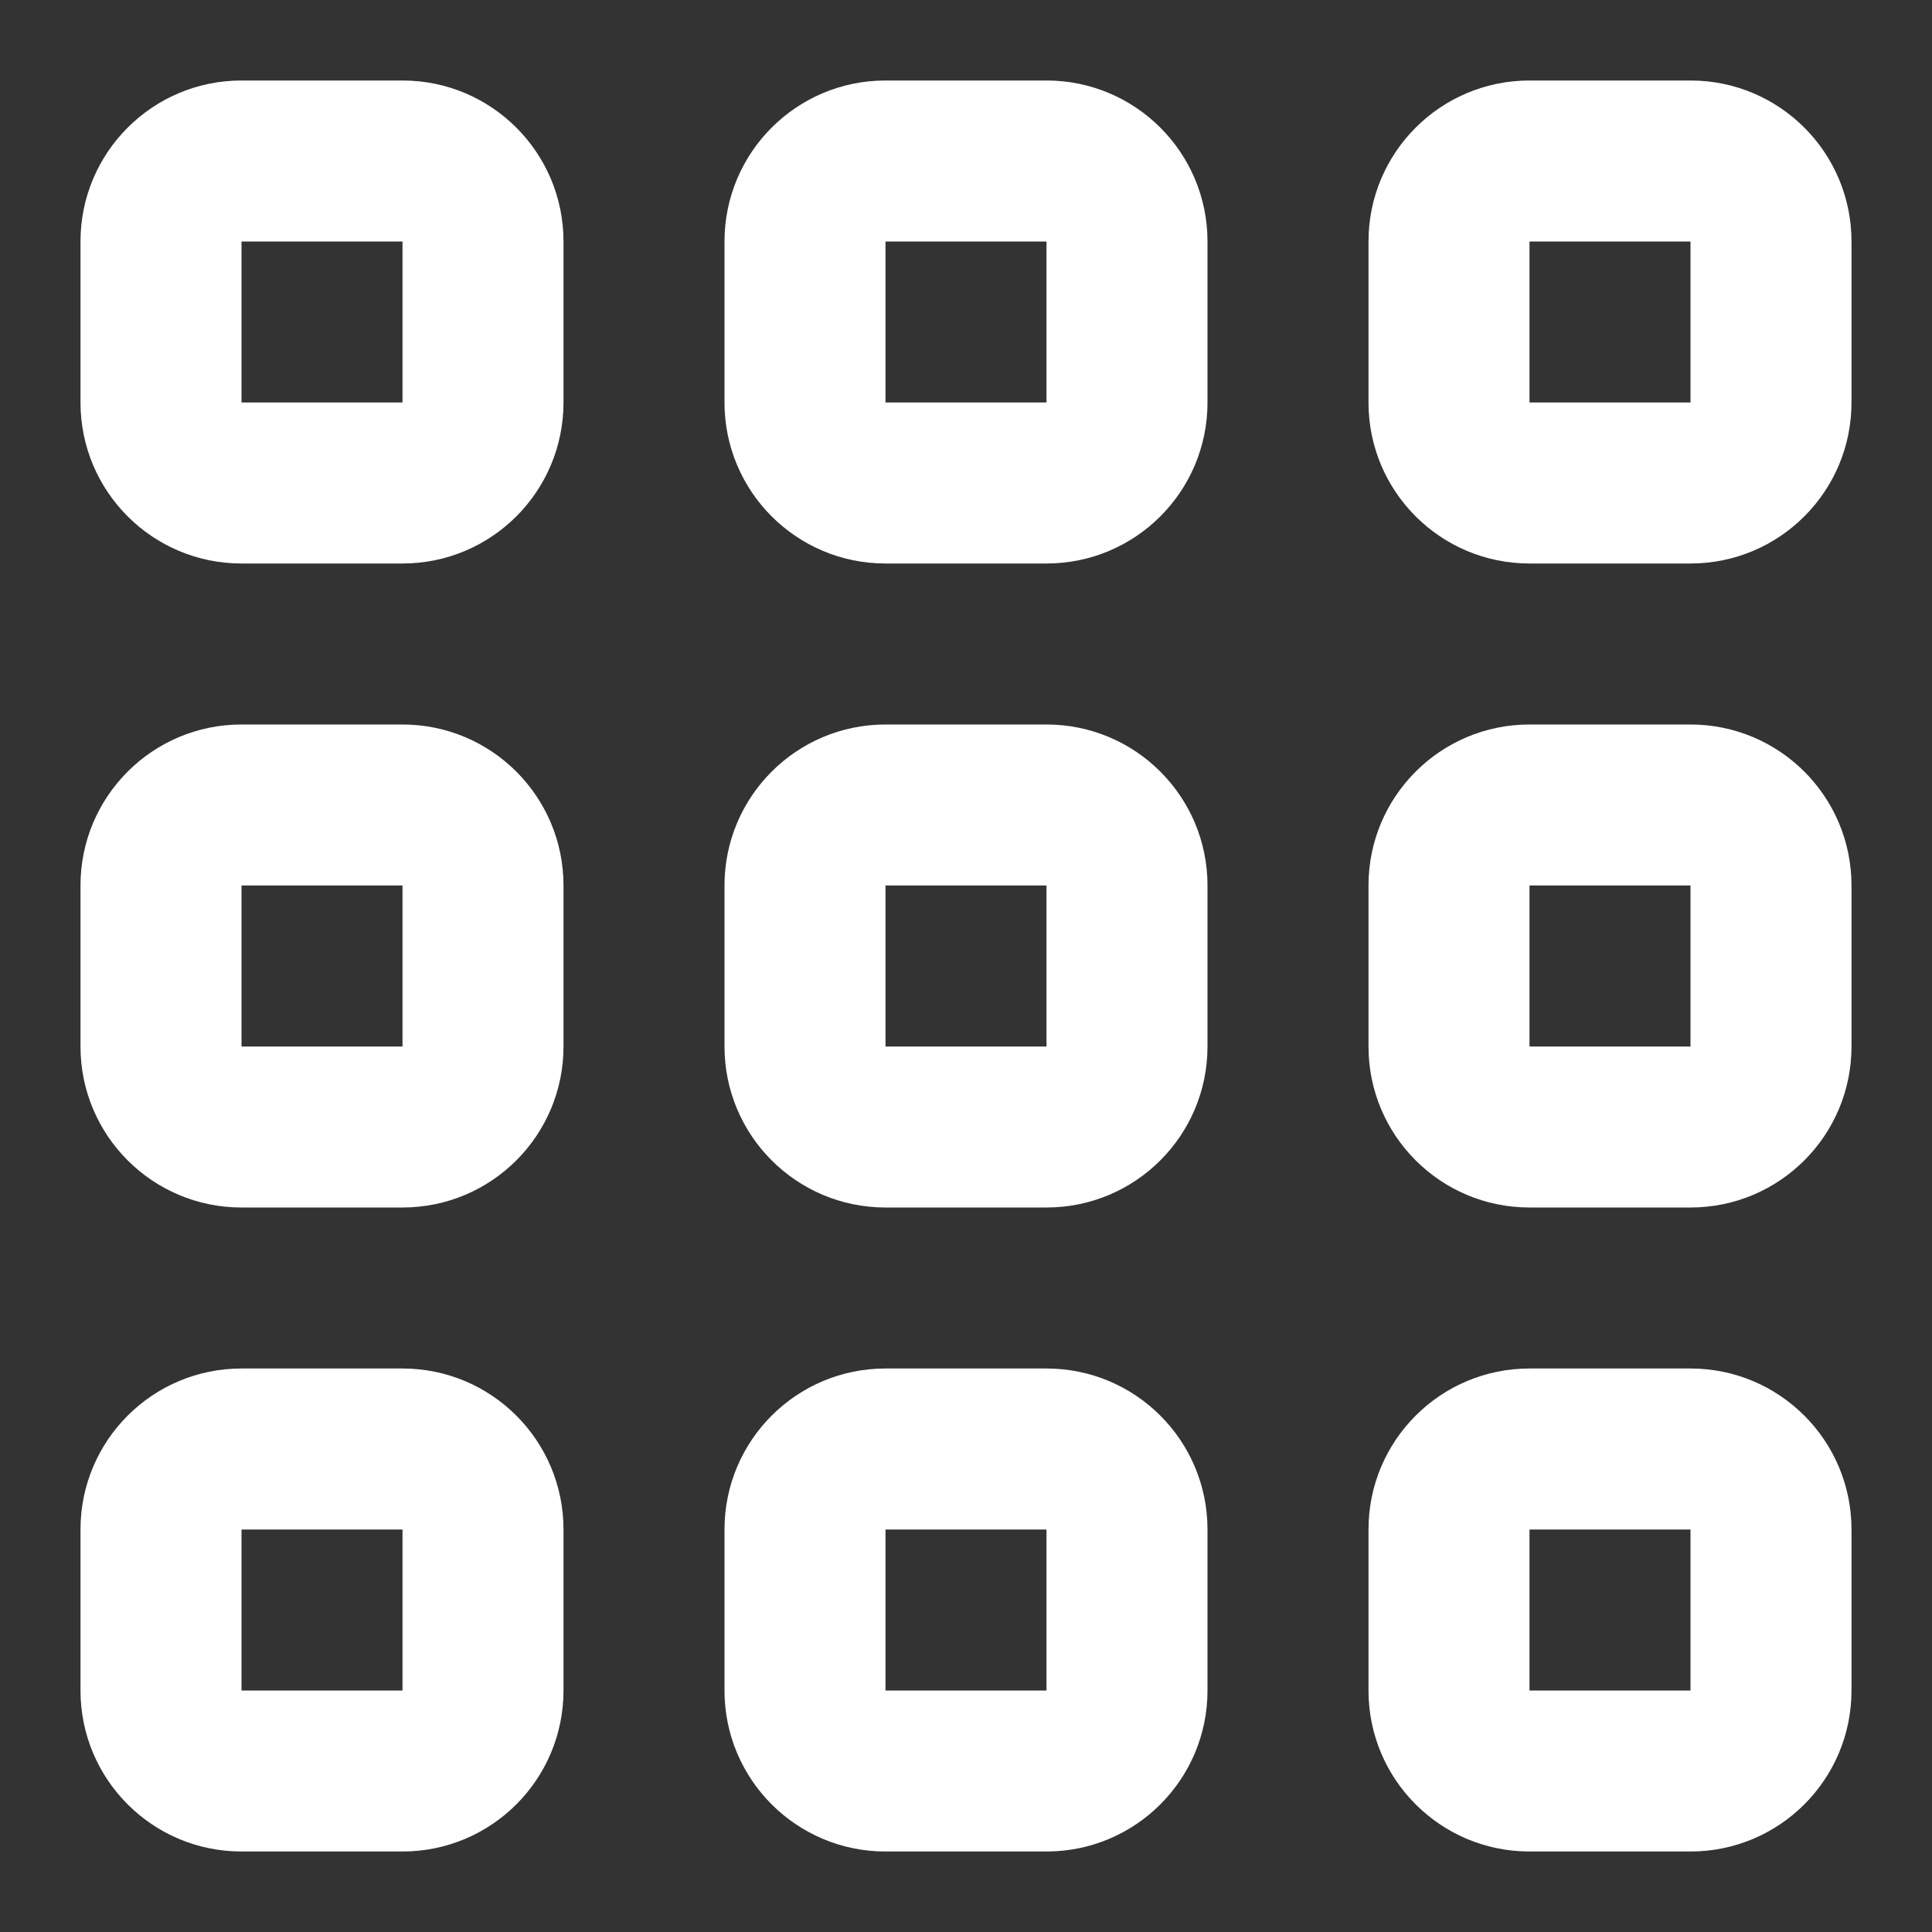<!DOCTYPE svg PUBLIC "-//W3C//DTD SVG 1.1//EN" "http://www.w3.org/Graphics/SVG/1.1/DTD/svg11.dtd">
<!-- Uploaded to: SVG Repo, www.svgrepo.com, Transformed by: SVG Repo Mixer Tools -->
<svg width="800px" height="800px" viewBox="0 0 24 24" fill="none" xmlns="http://www.w3.org/2000/svg">
<rect x="0" y="0" width="24" height="24" fill="#333333" stroke="none"/>
<g id="SVGRepo_bgCarrier" stroke-width="0"/>
<g id="SVGRepo_tracerCarrier" stroke-linecap="round" stroke-linejoin="round"/>
<g id="SVGRepo_iconCarrier"> <path fill-rule="evenodd" clip-rule="evenodd" d="M3 1C1.895 1 1 1.895 1 3V5C1 6.105 1.895 7 3 7H5C6.105 7 7 6.105 7 5V3C7 1.895 6.105 1 5 1H3ZM5 3H3L3 5H5V3Z" fill="#fff"/> <path fill-rule="evenodd" clip-rule="evenodd" d="M3 9C1.895 9 1 9.895 1 11V13C1 14.105 1.895 15 3 15H5C6.105 15 7 14.105 7 13V11C7 9.895 6.105 9 5 9H3ZM5 11H3L3 13H5V11Z" fill="#fff"/> <path fill-rule="evenodd" clip-rule="evenodd" d="M1 19C1 17.895 1.895 17 3 17H5C6.105 17 7 17.895 7 19V21C7 22.105 6.105 23 5 23H3C1.895 23 1 22.105 1 21V19ZM3 19H5V21H3L3 19Z" fill="#fff"/> <path fill-rule="evenodd" clip-rule="evenodd" d="M11 1C9.895 1 9 1.895 9 3V5C9 6.105 9.895 7 11 7H13C14.105 7 15 6.105 15 5V3C15 1.895 14.105 1 13 1H11ZM13 3H11V5H13V3Z" fill="#fff"/> <path fill-rule="evenodd" clip-rule="evenodd" d="M9 11C9 9.895 9.895 9 11 9H13C14.105 9 15 9.895 15 11V13C15 14.105 14.105 15 13 15H11C9.895 15 9 14.105 9 13V11ZM11 11H13V13H11V11Z" fill="#fff"/> <path fill-rule="evenodd" clip-rule="evenodd" d="M11 17C9.895 17 9 17.895 9 19V21C9 22.105 9.895 23 11 23H13C14.105 23 15 22.105 15 21V19C15 17.895 14.105 17 13 17H11ZM13 19H11V21H13V19Z" fill="#fff"/> <path fill-rule="evenodd" clip-rule="evenodd" d="M17 3C17 1.895 17.895 1 19 1H21C22.105 1 23 1.895 23 3V5C23 6.105 22.105 7 21 7H19C17.895 7 17 6.105 17 5V3ZM19 3H21V5H19V3Z" fill="#fff"/> <path fill-rule="evenodd" clip-rule="evenodd" d="M19 9C17.895 9 17 9.895 17 11V13C17 14.105 17.895 15 19 15H21C22.105 15 23 14.105 23 13V11C23 9.895 22.105 9 21 9H19ZM21 11H19V13H21V11Z" fill="#fff"/> <path fill-rule="evenodd" clip-rule="evenodd" d="M17 19C17 17.895 17.895 17 19 17H21C22.105 17 23 17.895 23 19V21C23 22.105 22.105 23 21 23H19C17.895 23 17 22.105 17 21V19ZM19 19H21V21H19V19Z" fill="#fff"/> </g>
</svg>
